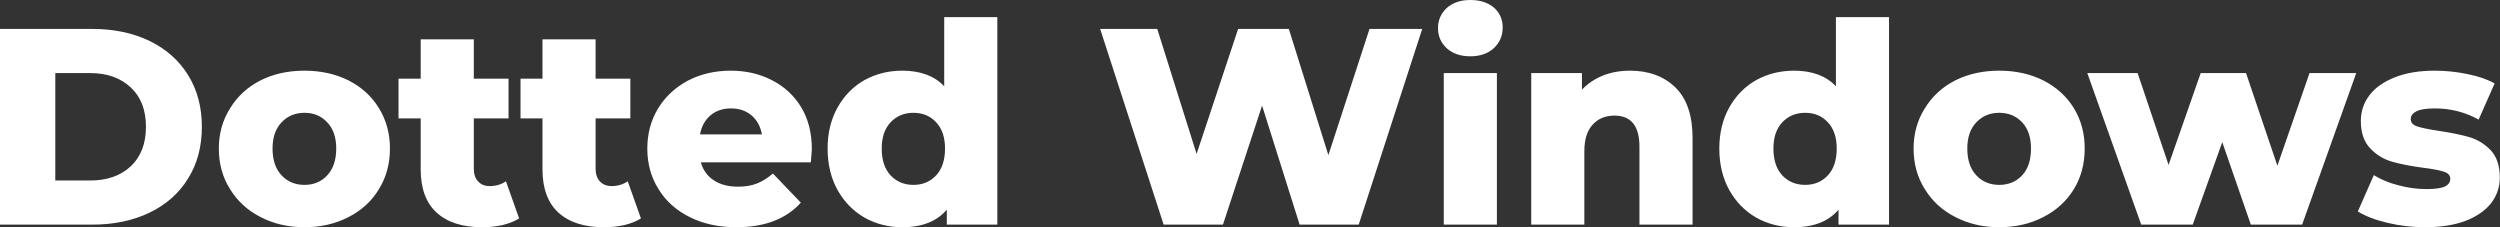 <svg xmlns="http://www.w3.org/2000/svg" data-v-423bf9ae="" viewBox="0 0 660.105 60" class="font"><rect x="0" y="0" width="660.105" height="60" fill="#333333" stroke="none"/><g data-v-423bf9ae="" id="6b8b5429-7062-47b2-8acc-7875be3a23f0" fill="white" transform="matrix(5.272,0,0,5.272,-5.167,-12.127)"><path d="M0.98 13.55L0.98 3.75L5.61 3.75Q7.22 3.75 8.47 4.35Q9.72 4.96 10.40 6.06Q11.09 7.17 11.09 8.65L11.09 8.65Q11.09 10.14 10.40 11.24Q9.72 12.35 8.47 12.95Q7.22 13.55 5.61 13.55L5.61 13.55L0.98 13.55ZM3.75 11.34L5.50 11.34Q6.76 11.34 7.53 10.63Q8.29 9.91 8.29 8.65L8.29 8.65Q8.29 7.39 7.53 6.68Q6.76 5.96 5.50 5.96L5.50 5.96L3.75 5.96L3.75 11.34ZM16.23 13.68Q15.01 13.68 14.03 13.17Q13.05 12.67 12.50 11.77Q11.94 10.88 11.94 9.74L11.94 9.74Q11.94 8.62 12.50 7.73Q13.05 6.83 14.02 6.33Q14.99 5.84 16.23 5.84L16.23 5.84Q17.46 5.84 18.44 6.33Q19.42 6.83 19.96 7.72Q20.51 8.61 20.51 9.74L20.51 9.74Q20.51 10.88 19.96 11.77Q19.42 12.67 18.44 13.17Q17.46 13.68 16.23 13.68L16.23 13.68ZM16.23 11.56Q16.93 11.56 17.37 11.08Q17.82 10.60 17.82 9.74L17.82 9.74Q17.82 8.90 17.37 8.43Q16.93 7.95 16.23 7.95L16.23 7.95Q15.53 7.95 15.08 8.43Q14.63 8.90 14.63 9.74L14.63 9.74Q14.63 10.60 15.08 11.08Q15.53 11.56 16.23 11.56L16.23 11.56ZM26.32 11.38L26.98 13.24Q26.64 13.45 26.16 13.57Q25.68 13.68 25.13 13.68L25.13 13.68Q23.65 13.68 22.85 12.95Q22.05 12.22 22.05 10.78L22.05 10.78L22.05 8.23L20.94 8.23L20.94 6.24L22.05 6.24L22.05 4.27L24.71 4.27L24.71 6.24L26.45 6.24L26.45 8.23L24.71 8.23L24.71 10.75Q24.71 11.16 24.93 11.39Q25.14 11.62 25.51 11.62L25.51 11.62Q25.97 11.62 26.32 11.38L26.32 11.38ZM32.42 11.38L33.08 13.24Q32.75 13.45 32.26 13.57Q31.78 13.68 31.23 13.68L31.23 13.68Q29.75 13.68 28.95 12.95Q28.15 12.22 28.15 10.78L28.15 10.78L28.15 8.23L27.05 8.23L27.05 6.24L28.15 6.24L28.15 4.27L30.81 4.27L30.81 6.24L32.55 6.24L32.55 8.23L30.81 8.23L30.81 10.75Q30.81 11.16 31.03 11.39Q31.25 11.62 31.61 11.62L31.61 11.62Q32.07 11.62 32.42 11.38L32.42 11.38ZM41.64 9.77Q41.64 9.80 41.59 10.43L41.59 10.43L36.08 10.43Q36.25 11.02 36.73 11.33Q37.21 11.65 37.94 11.65L37.94 11.65Q38.49 11.65 38.89 11.49Q39.28 11.34 39.69 10.99L39.69 10.99L41.09 12.45Q39.98 13.68 37.86 13.68L37.86 13.68Q36.53 13.68 35.52 13.17Q34.51 12.67 33.96 11.77Q33.40 10.88 33.40 9.74L33.40 9.74Q33.40 8.62 33.94 7.73Q34.48 6.85 35.43 6.34Q36.39 5.84 37.58 5.84L37.58 5.84Q38.71 5.84 39.63 6.31Q40.56 6.78 41.10 7.66Q41.64 8.55 41.64 9.77L41.64 9.77ZM37.59 7.73Q36.97 7.73 36.56 8.08Q36.15 8.43 36.04 9.03L36.04 9.03L39.14 9.03Q39.03 8.43 38.62 8.08Q38.21 7.73 37.59 7.73L37.59 7.73ZM48.27 3.16L50.93 3.16L50.93 13.55L48.40 13.55L48.40 12.80Q47.66 13.68 46.17 13.68L46.17 13.68Q45.14 13.68 44.28 13.20Q43.43 12.71 42.93 11.82Q42.43 10.92 42.43 9.74L42.43 9.74Q42.43 8.57 42.93 7.68Q43.43 6.79 44.28 6.31Q45.14 5.84 46.17 5.84L46.17 5.84Q47.53 5.84 48.27 6.62L48.27 6.62L48.27 3.16ZM46.73 11.56Q47.42 11.56 47.87 11.08Q48.31 10.60 48.31 9.74L48.31 9.74Q48.31 8.90 47.87 8.43Q47.43 7.95 46.73 7.95L46.73 7.95Q46.03 7.95 45.58 8.43Q45.14 8.90 45.14 9.74L45.14 9.74Q45.14 10.60 45.58 11.08Q46.03 11.56 46.73 11.56L46.73 11.56ZM69.57 3.75L72.21 3.75L69.03 13.55L66.07 13.55L64.19 7.59L62.23 13.55L59.26 13.55L56.08 3.75L58.94 3.75L60.91 10.01L62.99 3.75L65.53 3.75L67.51 10.07L69.57 3.75ZM73.29 13.55L73.29 5.96L75.95 5.96L75.95 13.55L73.29 13.55ZM74.62 5.12Q73.89 5.12 73.44 4.72Q73.00 4.31 73.00 3.71L73.00 3.71Q73.00 3.11 73.44 2.70Q73.89 2.30 74.62 2.30L74.62 2.30Q75.35 2.30 75.80 2.68Q76.24 3.07 76.24 3.67L76.24 3.67Q76.24 4.30 75.80 4.71Q75.35 5.12 74.62 5.12L74.62 5.12ZM82.61 5.84Q84.03 5.84 84.89 6.68Q85.75 7.52 85.75 9.21L85.75 9.21L85.75 13.55L83.09 13.55L83.09 9.65Q83.09 8.09 81.84 8.09L81.84 8.09Q81.16 8.09 80.75 8.54Q80.33 8.99 80.33 9.88L80.33 9.88L80.33 13.55L77.67 13.55L77.67 5.96L80.21 5.96L80.21 6.79Q80.65 6.33 81.27 6.08Q81.89 5.84 82.61 5.84L82.61 5.84ZM92.93 3.16L95.59 3.16L95.59 13.55L93.06 13.55L93.06 12.80Q92.32 13.68 90.83 13.68L90.83 13.68Q89.80 13.68 88.94 13.20Q88.09 12.71 87.59 11.82Q87.09 10.92 87.09 9.74L87.09 9.74Q87.09 8.57 87.59 7.68Q88.09 6.79 88.94 6.31Q89.80 5.84 90.83 5.84L90.83 5.84Q92.19 5.84 92.93 6.62L92.93 6.62L92.93 3.16ZM91.39 11.56Q92.08 11.56 92.53 11.08Q92.97 10.60 92.97 9.74L92.97 9.74Q92.97 8.90 92.53 8.43Q92.09 7.95 91.39 7.95L91.39 7.95Q90.69 7.95 90.24 8.43Q89.80 8.90 89.80 9.74L89.80 9.74Q89.80 10.60 90.24 11.08Q90.69 11.56 91.39 11.56L91.39 11.56ZM101.11 13.68Q99.89 13.68 98.91 13.17Q97.93 12.67 97.38 11.77Q96.82 10.88 96.82 9.74L96.82 9.74Q96.82 8.62 97.38 7.73Q97.93 6.83 98.90 6.33Q99.88 5.84 101.11 5.84L101.11 5.84Q102.34 5.84 103.32 6.33Q104.30 6.83 104.85 7.72Q105.39 8.61 105.39 9.74L105.39 9.74Q105.39 10.88 104.85 11.77Q104.30 12.67 103.32 13.17Q102.34 13.68 101.11 13.68L101.11 13.68ZM101.11 11.56Q101.81 11.56 102.26 11.08Q102.70 10.60 102.70 9.74L102.70 9.74Q102.70 8.90 102.26 8.43Q101.81 7.95 101.11 7.95L101.11 7.95Q100.41 7.95 99.96 8.43Q99.51 8.90 99.51 9.74L99.51 9.74Q99.51 10.60 99.96 11.08Q100.41 11.56 101.11 11.56L101.11 11.56ZM116.65 5.96L118.99 5.96L116.28 13.55L113.71 13.55L112.28 9.42L110.80 13.55L108.22 13.55L105.52 5.96L108.04 5.96L109.59 10.56L111.20 5.96L113.47 5.96L115.04 10.60L116.65 5.96ZM122.43 13.68Q121.48 13.68 120.55 13.46Q119.63 13.24 119.07 12.89L119.07 12.89L119.87 11.07Q120.39 11.40 121.10 11.58Q121.81 11.77 122.51 11.77L122.51 11.77Q123.16 11.77 123.43 11.64Q123.70 11.51 123.70 11.26L123.70 11.26Q123.70 11.00 123.38 10.90Q123.05 10.79 122.33 10.70L122.33 10.70Q121.42 10.58 120.79 10.40Q120.15 10.22 119.69 9.73Q119.22 9.24 119.22 8.36L119.22 8.36Q119.22 7.63 119.66 7.06Q120.09 6.50 120.93 6.17Q121.76 5.84 122.92 5.84L122.92 5.84Q123.75 5.84 124.56 6.01Q125.37 6.17 125.92 6.48L125.92 6.48L125.12 8.29Q124.11 7.73 122.93 7.73L122.93 7.73Q122.30 7.73 122.01 7.87Q121.72 8.02 121.72 8.26L121.72 8.26Q121.72 8.53 122.04 8.63Q122.36 8.74 123.10 8.85L123.10 8.85Q124.04 8.99 124.66 9.17Q125.27 9.35 125.73 9.83Q126.18 10.32 126.18 11.19L126.18 11.19Q126.18 11.90 125.75 12.47Q125.31 13.03 124.47 13.36Q123.62 13.68 122.43 13.68L122.43 13.68Z"></path></g></svg>